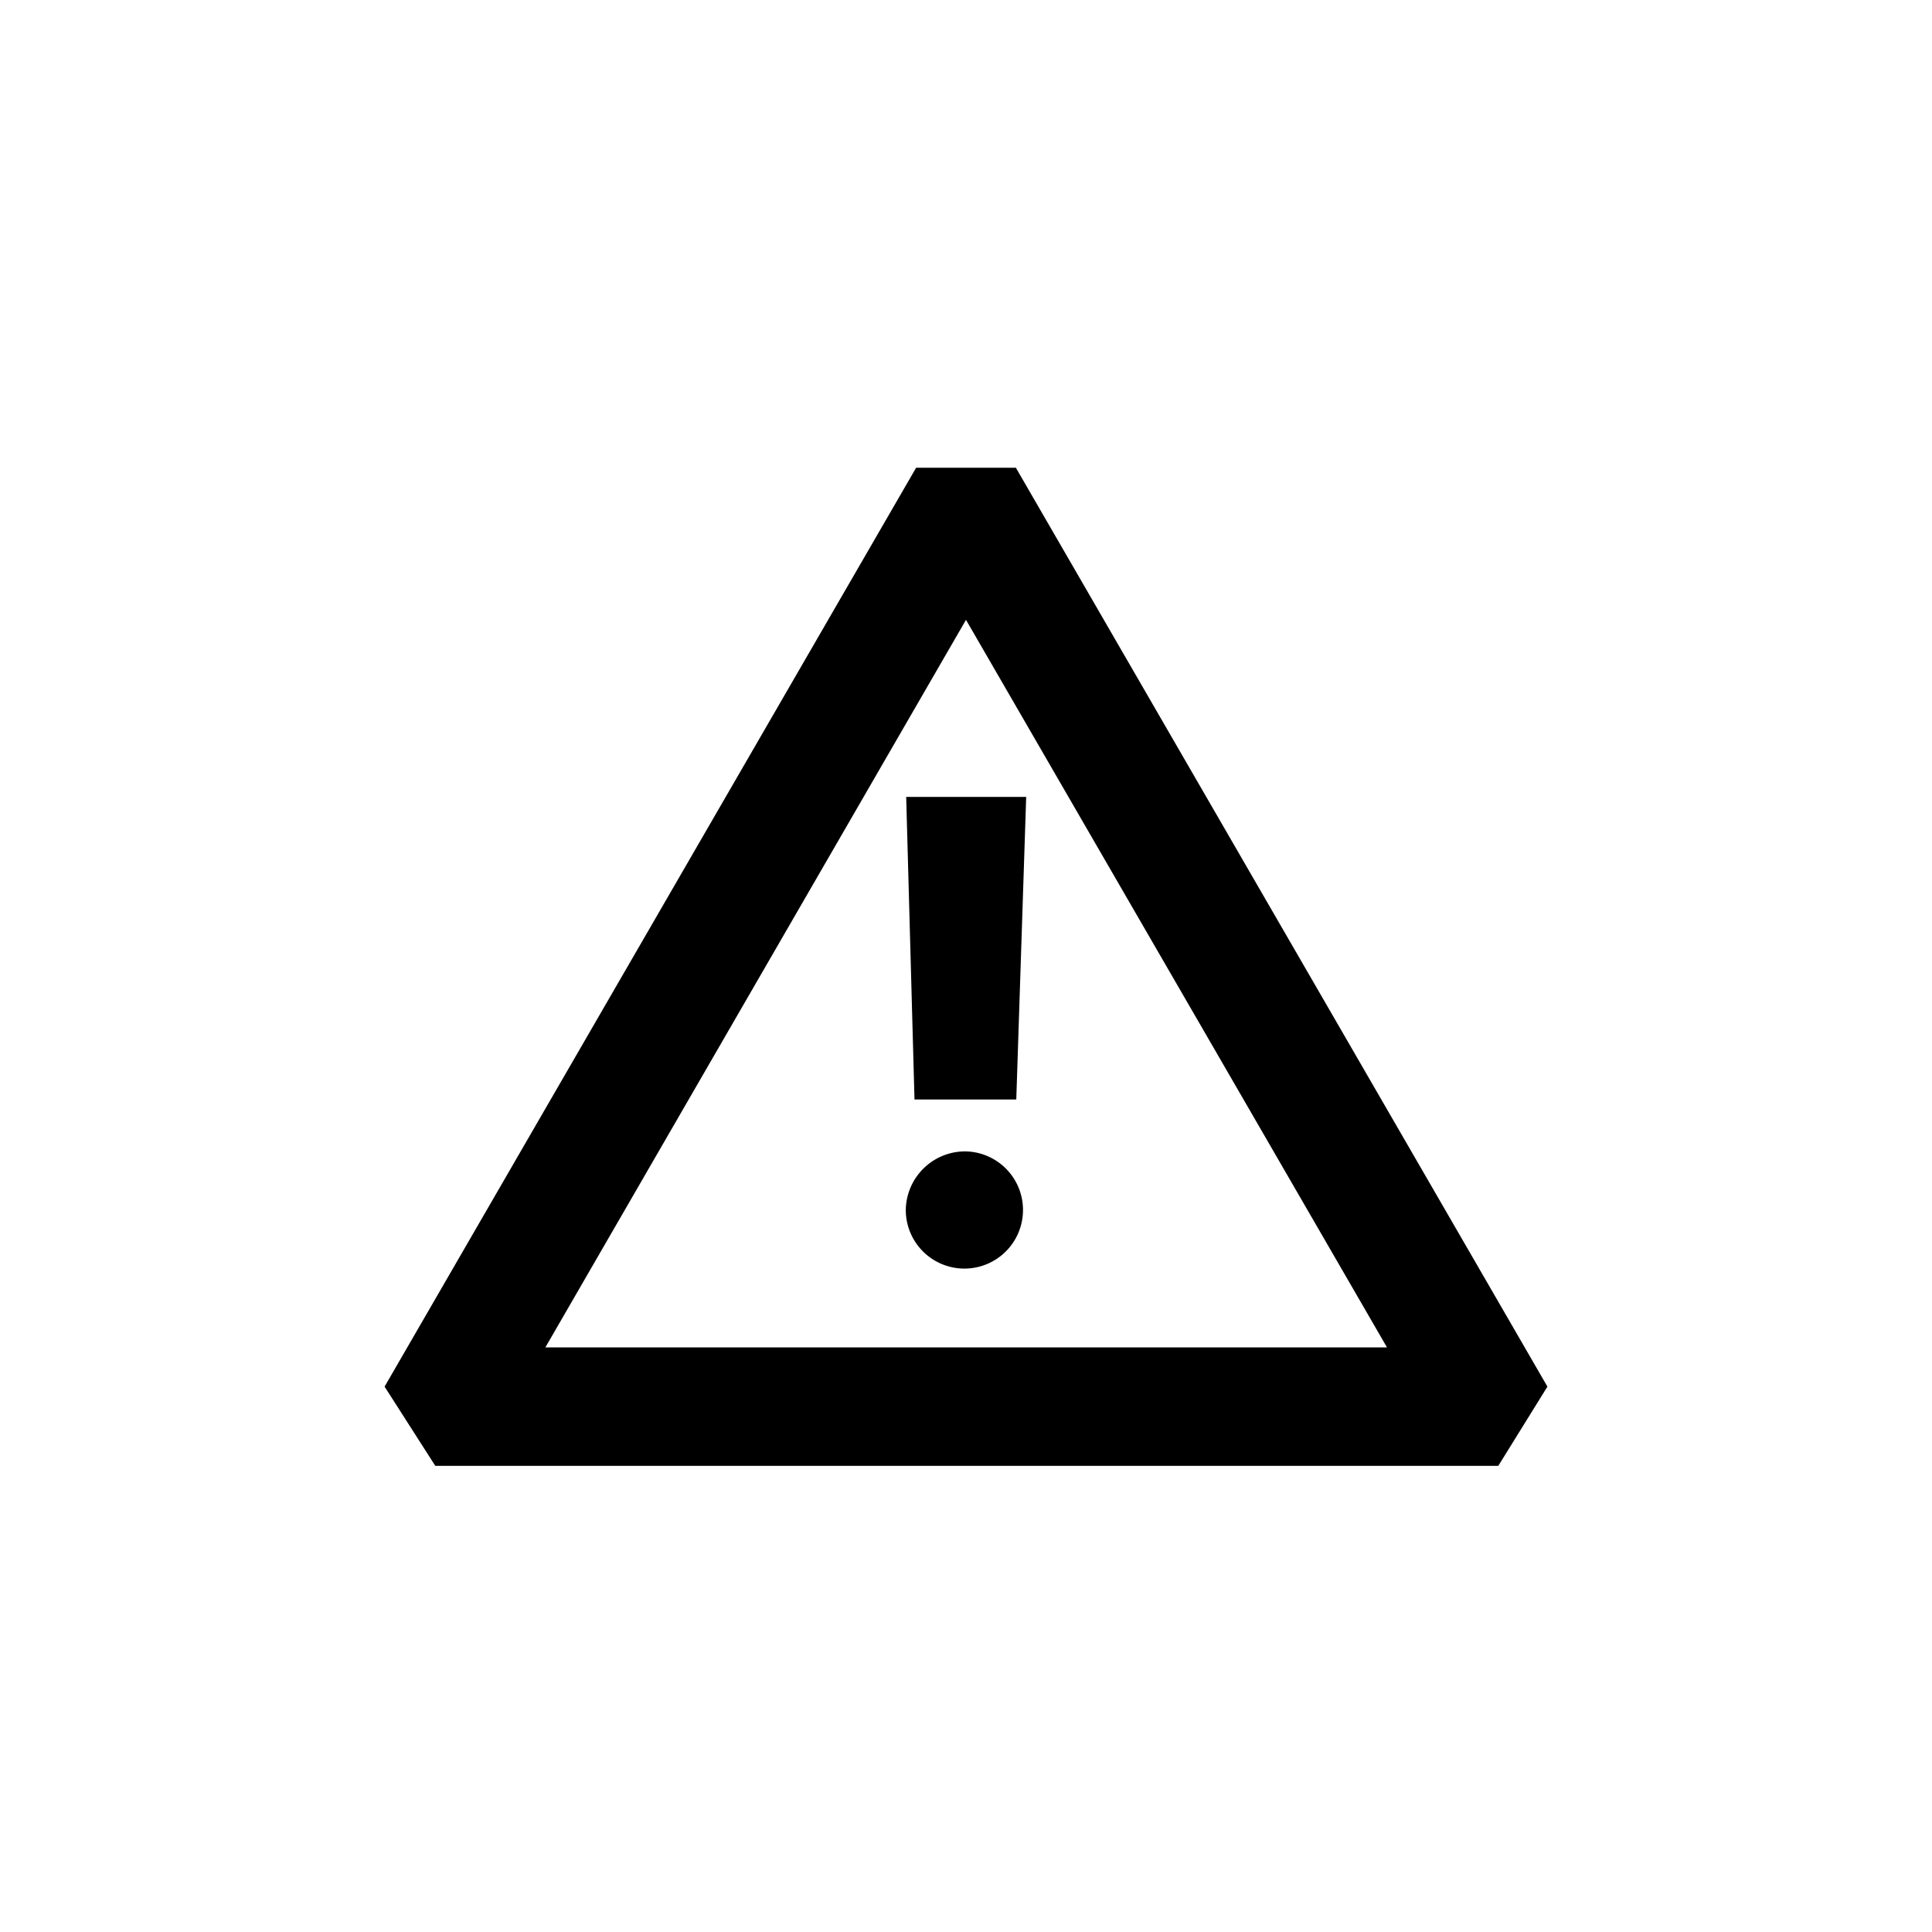 <?xml version="1.0" encoding="UTF-8"?>
<!-- Uploaded to: ICON Repo, www.svgrepo.com, Generator: ICON Repo Mixer Tools -->
<svg fill="#000000" width="800px" height="800px" version="1.1" viewBox="144 144 512 512" xmlns="http://www.w3.org/2000/svg">
 <path d="m413.22 267.96 140.86 243.51-13.016 20.992h-281.71l-13.434-20.992 140.86-243.51zm-13.223 40.305-111.47 192.81h223.04zm0 140.86v0.004c4.094 0.109 7.977 1.832 10.809 4.793 2.828 2.961 4.375 6.918 4.301 11.012s-1.758 7.996-4.695 10.852c-2.934 2.859-6.875 4.441-10.973 4.406-4.094-0.039-8.008-1.688-10.895-4.598-2.883-2.906-4.5-6.836-4.504-10.934 0.059-4.176 1.77-8.156 4.762-11.07 2.992-2.914 7.019-4.519 11.195-4.461zm15.953-93.941-2.625 80.191-26.973 0.004-2.203-80.191z"/>
</svg>